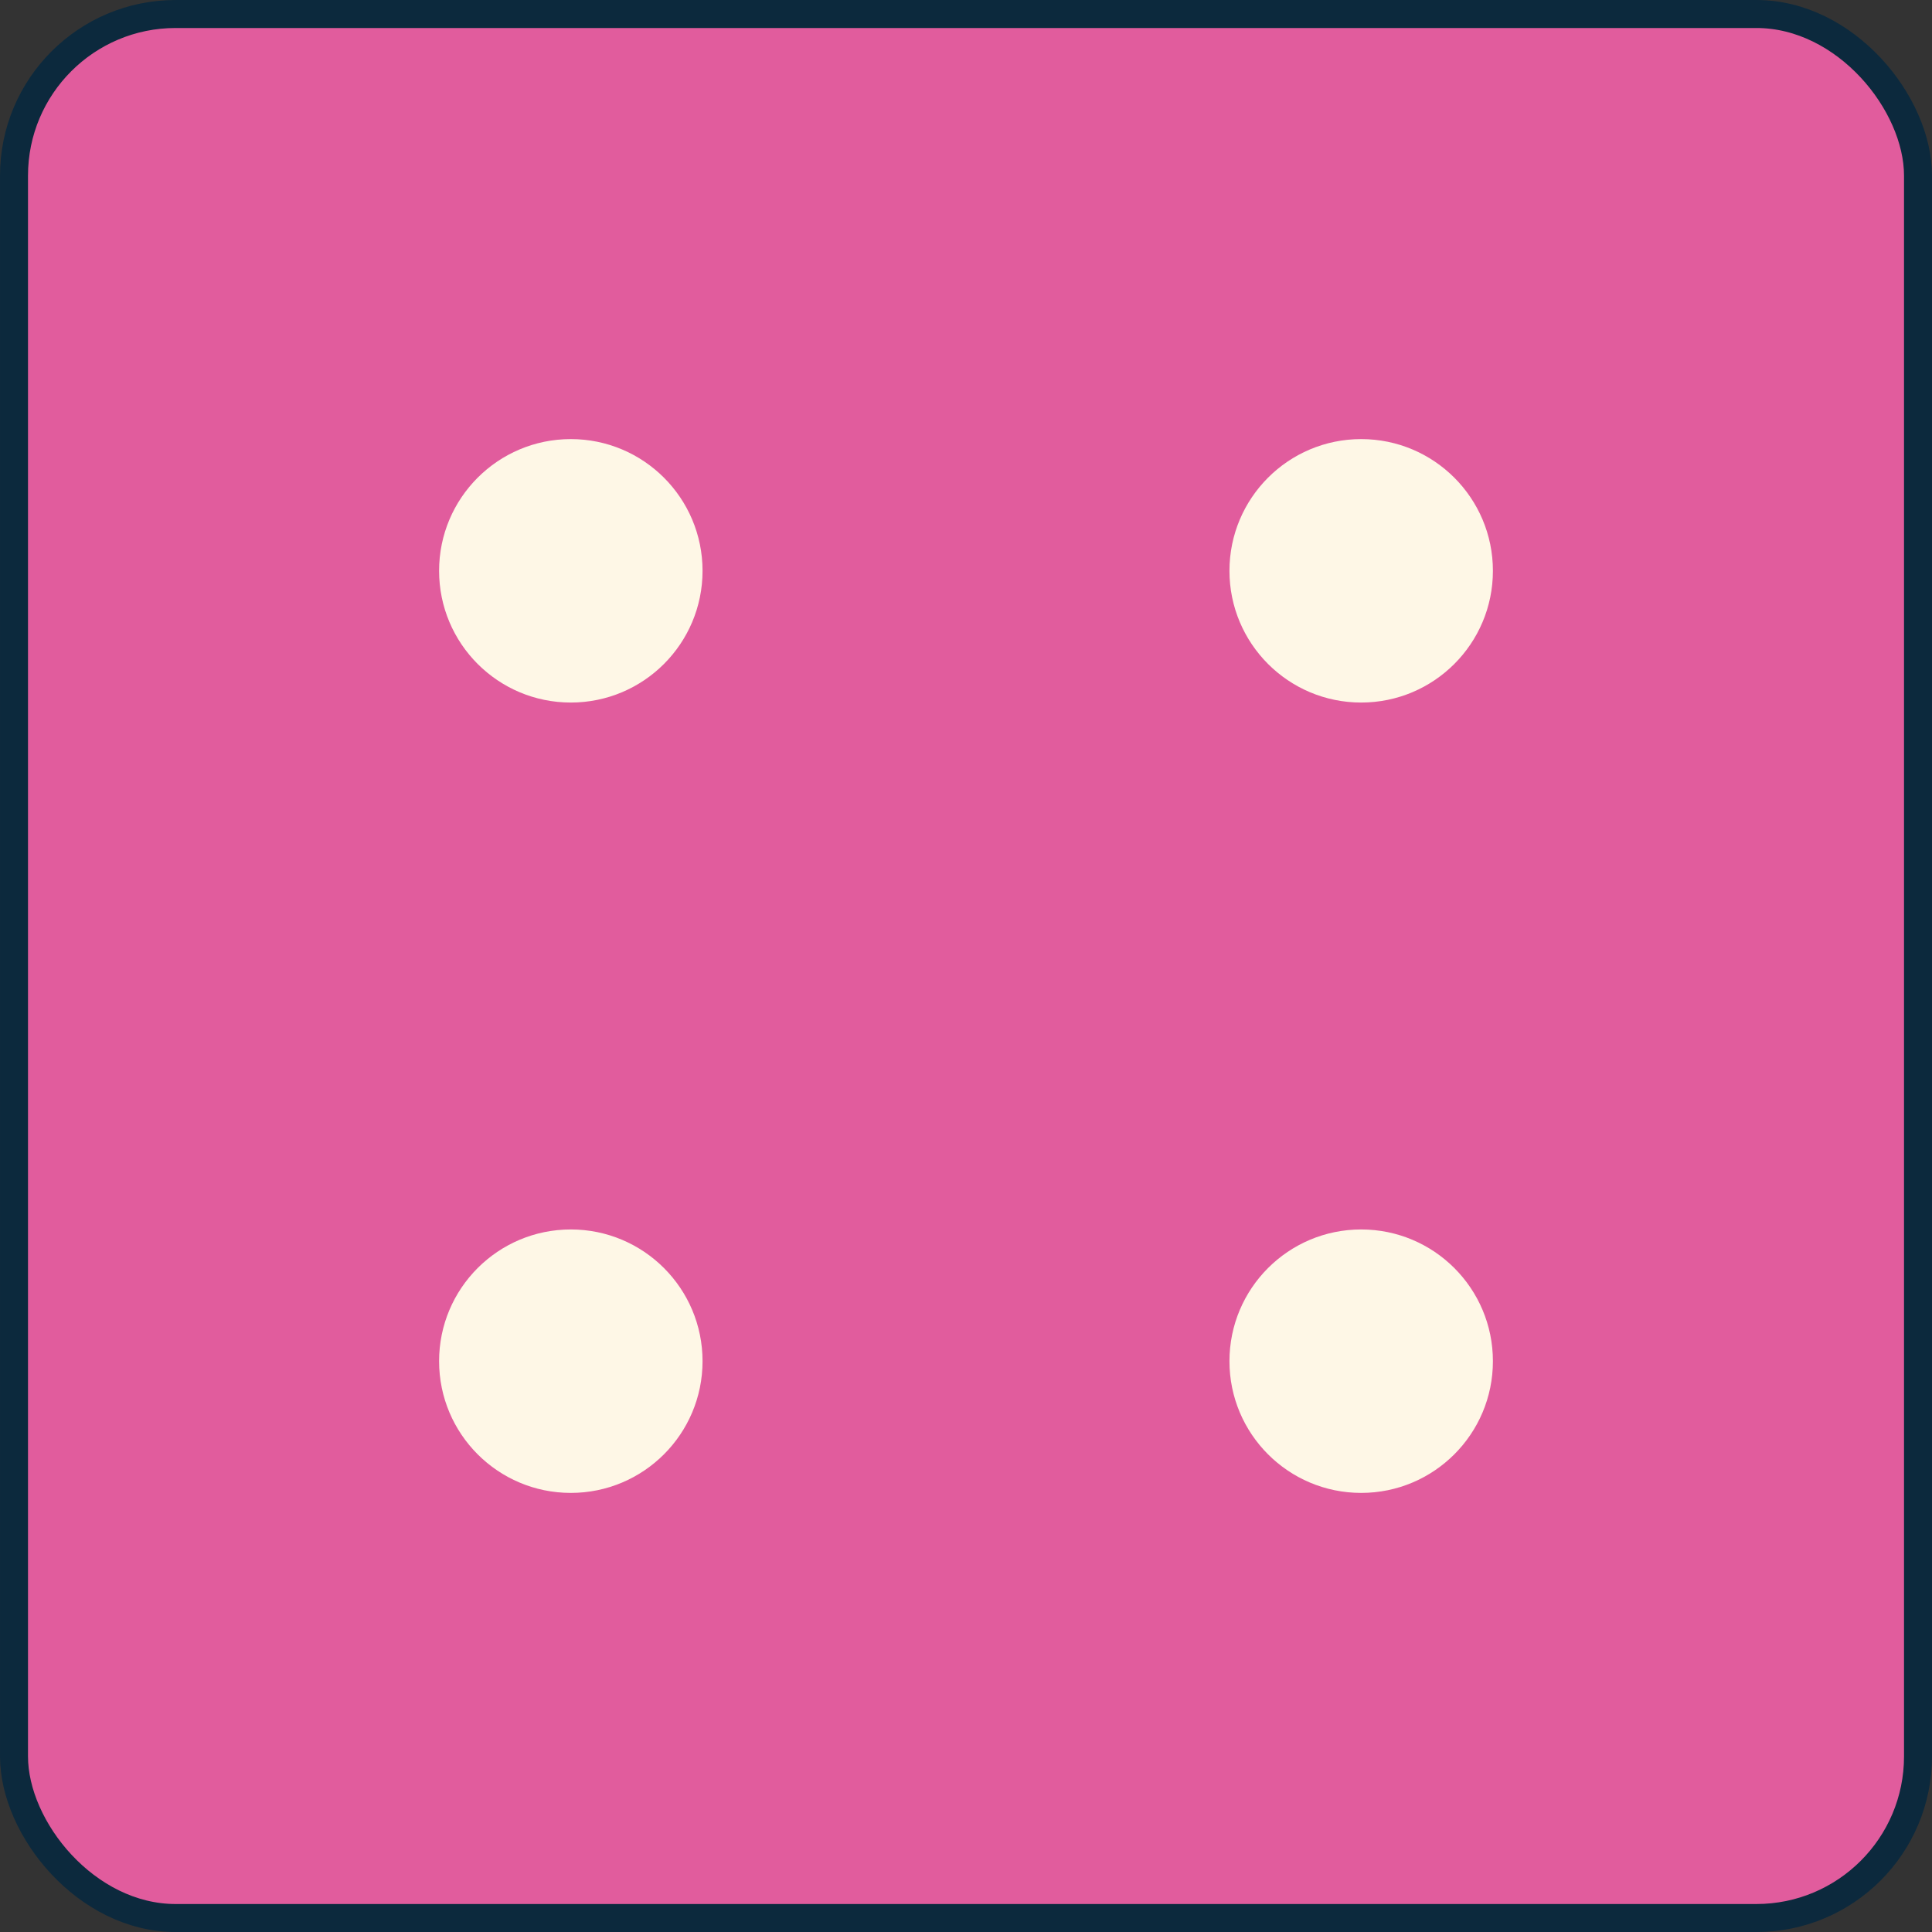 <svg width="88" height="88" viewBox="0 0 88 88" fill="none" xmlns="http://www.w3.org/2000/svg">
<rect x="0" y="0" width="88" height="88" fill="#333333" stroke="none"/>
<g clip-path="url(#clip0_1343_67120)">
<rect x="0.638" y="0.638" width="86.725" height="86.725" rx="7.362" fill="#E15C9D" stroke="#0C293D" stroke-width="1.275"/>
<circle cx="26" cy="62" r="6" fill="#FEF7E6"/>
<circle cx="62" cy="62" r="6" fill="#FEF7E6"/>
<circle cx="62" cy="26" r="6" fill="#FEF7E6"/>
<circle cx="26" cy="26" r="6" fill="#FEF7E6"/>
</g>
<defs>
<clipPath id="clip0_1343_67120">
<rect width="88" height="88" fill="white"/>
</clipPath>
</defs>
</svg>
